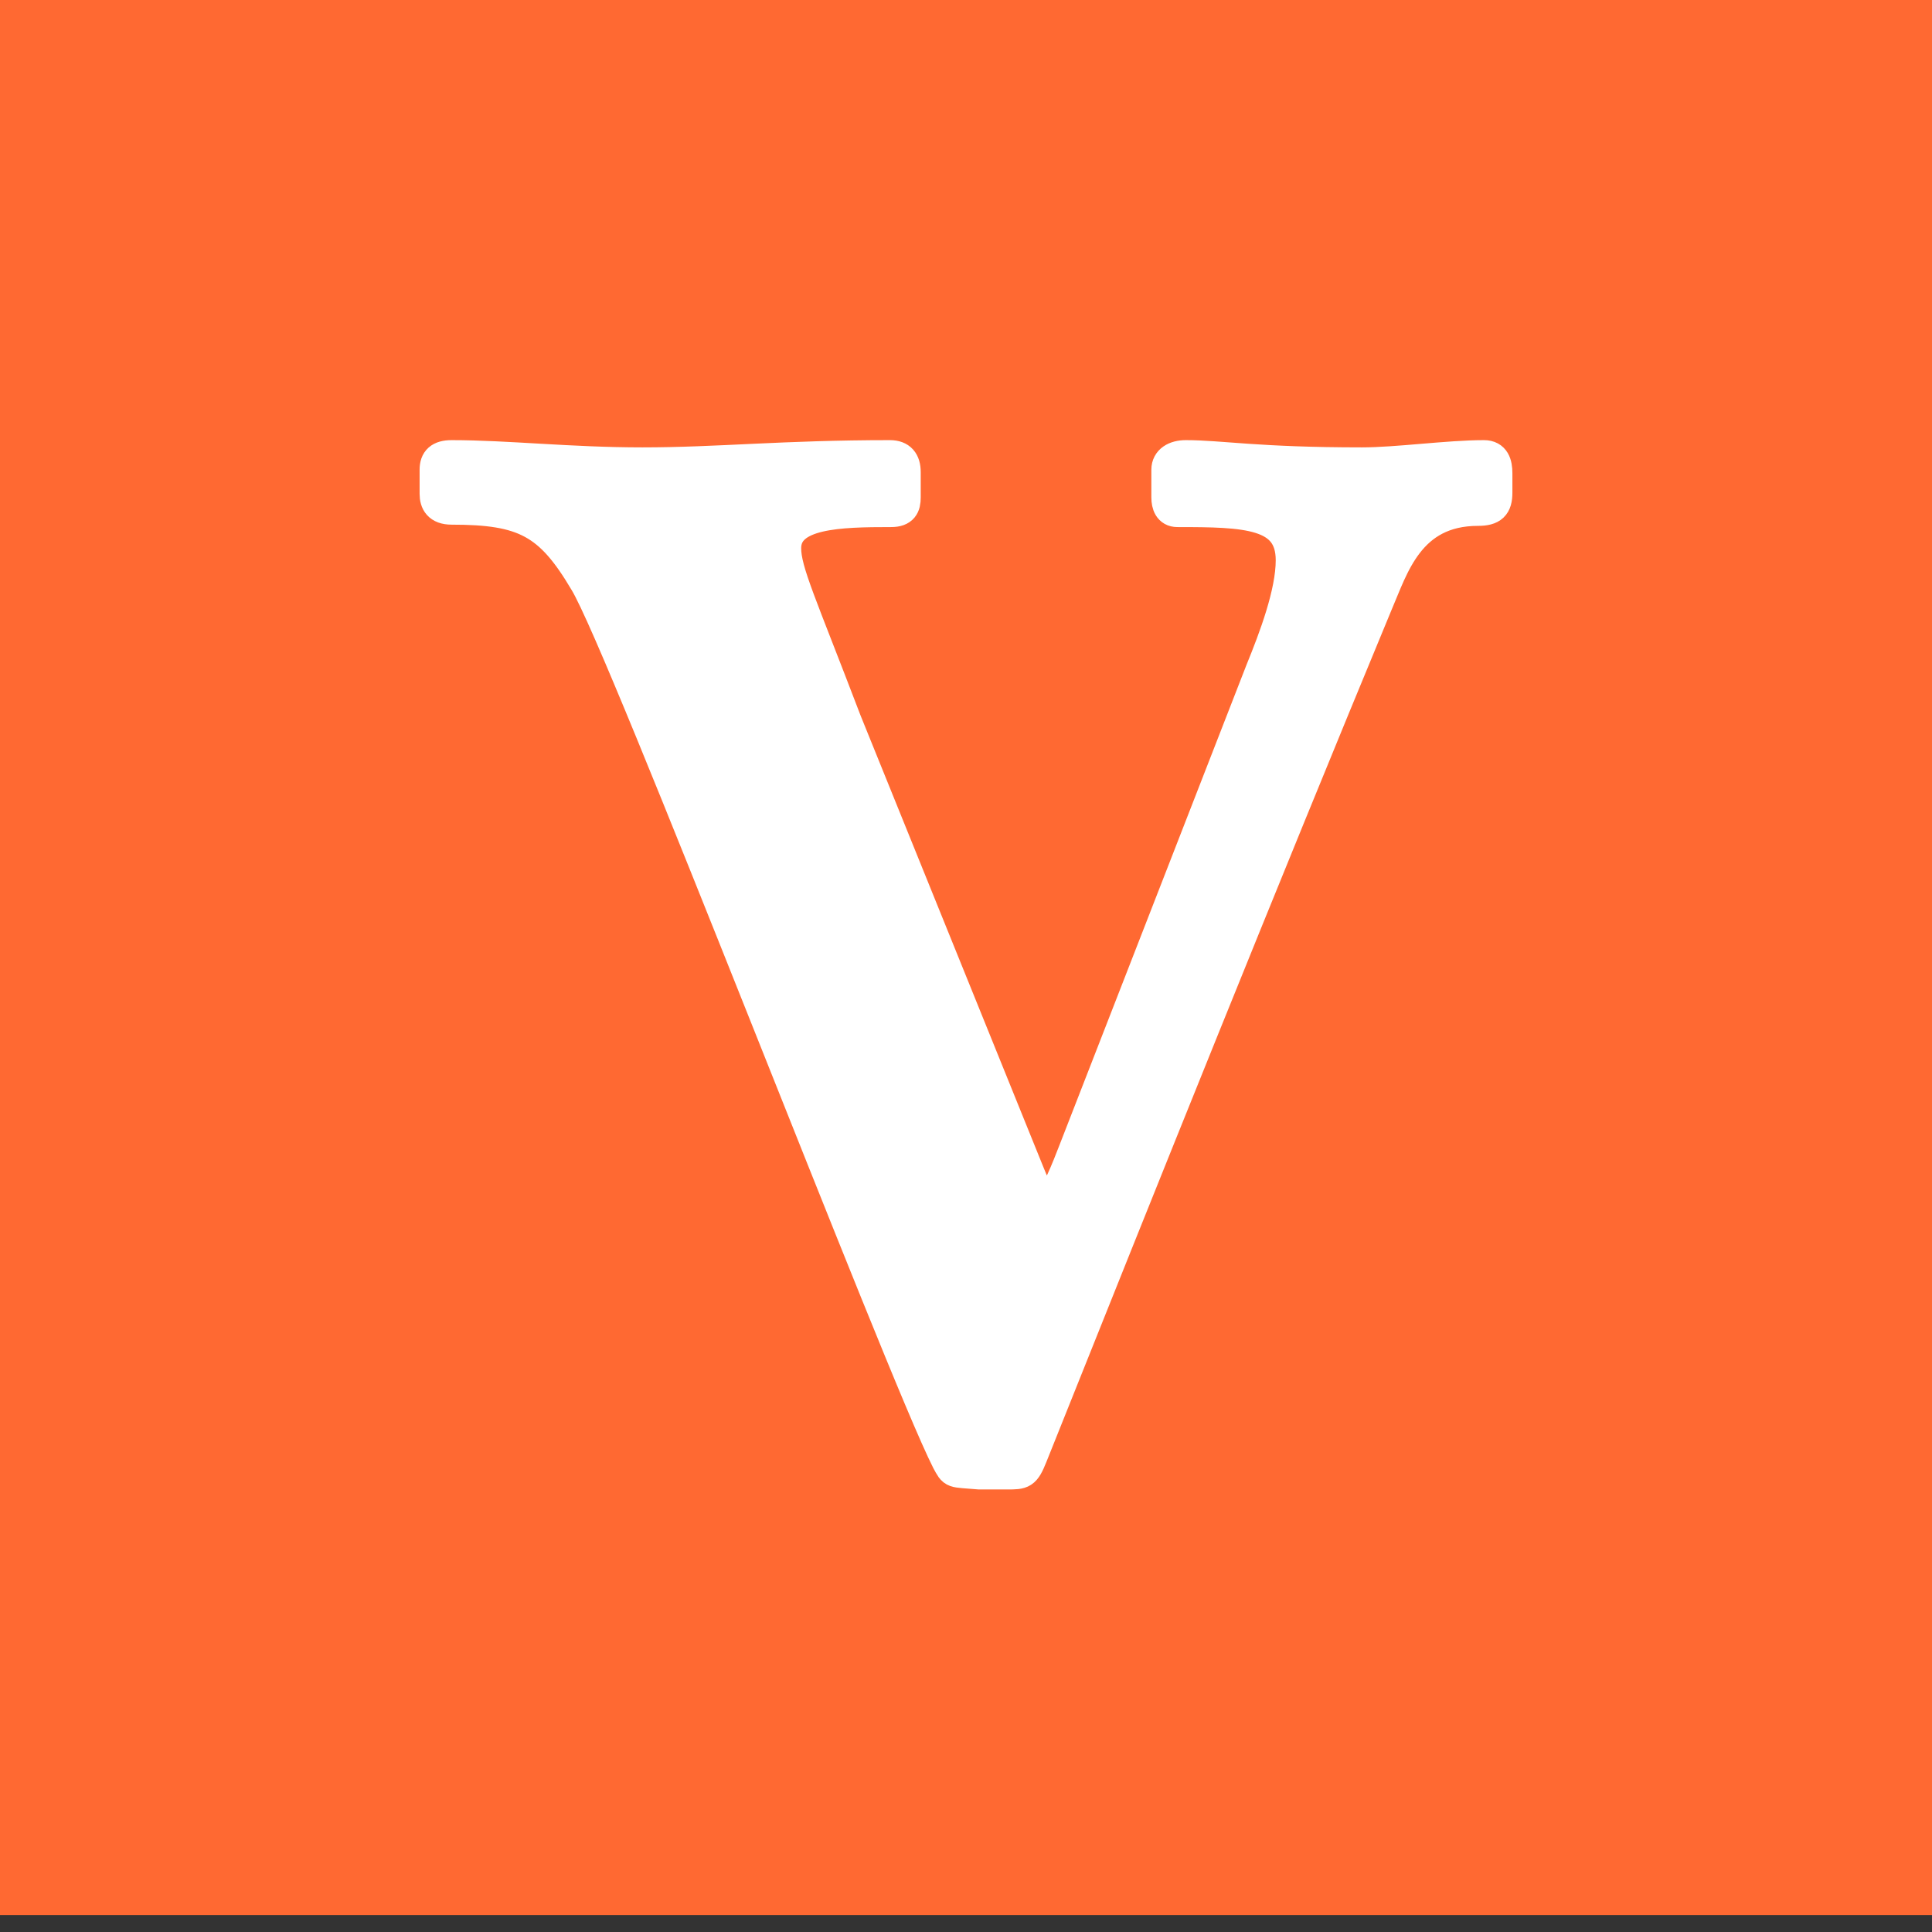 <?xml version="1.0" encoding="utf-8"?>
<!-- Generator: Adobe Illustrator 26.2.1, SVG Export Plug-In . SVG Version: 6.00 Build 0)  -->
<svg version="1.1" id="Layer_1" xmlns="http://www.w3.org/2000/svg" xmlns:xlink="http://www.w3.org/1999/xlink" x="0px" y="0px"
	 viewBox="0 0 16 16" style="enable-background:new 0 0 16 16;" xml:space="preserve">
<rect x="0" y="0" width="16" height="16" fill="#333333" stroke="none"/>
<style type="text/css">
	.st0{fill:#FF6932;}
	.st1{fill:#FFFFFF;stroke:#FFFFFF;stroke-width:0.25;stroke-miterlimit:10;}
</style>
<rect x="0" y="-0.14" class="st0" width="16" height="16"/>
<path class="st1" d="M8.52,9.7C8.6,9.9,8.63,9.94,8.68,9.94c0.05,0,0.16-0.28,0.21-0.41l1.55-3.98c0.11-0.27,0.25-0.64,0.25-0.91
	c0-0.39-0.37-0.4-0.94-0.4c-0.07,0-0.09-0.06-0.09-0.12V3.89c0-0.08,0.07-0.12,0.16-0.12c0.29,0,0.59,0.06,1.46,0.06
	c0.29,0,0.71-0.06,1.01-0.06c0.09,0,0.11,0.07,0.11,0.15v0.16c0,0.11-0.04,0.15-0.16,0.15c-0.57,0-0.7,0.47-0.83,0.77
	c-0.97,2.34-1.92,4.71-2.86,7.06c-0.06,0.15-0.08,0.15-0.21,0.15H8.11c-0.23-0.02-0.21,0-0.27-0.11c-0.39-0.77-2.68-6.76-3-7.28
	c-0.29-0.49-0.5-0.6-1.1-0.6c-0.11,0-0.14-0.06-0.14-0.13V3.89c0-0.08,0.04-0.12,0.14-0.12c0.46,0,0.98,0.06,1.58,0.06
	c0.63,0,1.16-0.06,2.05-0.06c0.09,0,0.13,0.05,0.13,0.14v0.21c0,0.07-0.02,0.12-0.12,0.12c-0.43,0-0.87,0.01-0.87,0.3
	c0,0.19,0.13,0.46,0.5,1.43L8.52,9.7z"/>
</svg>
